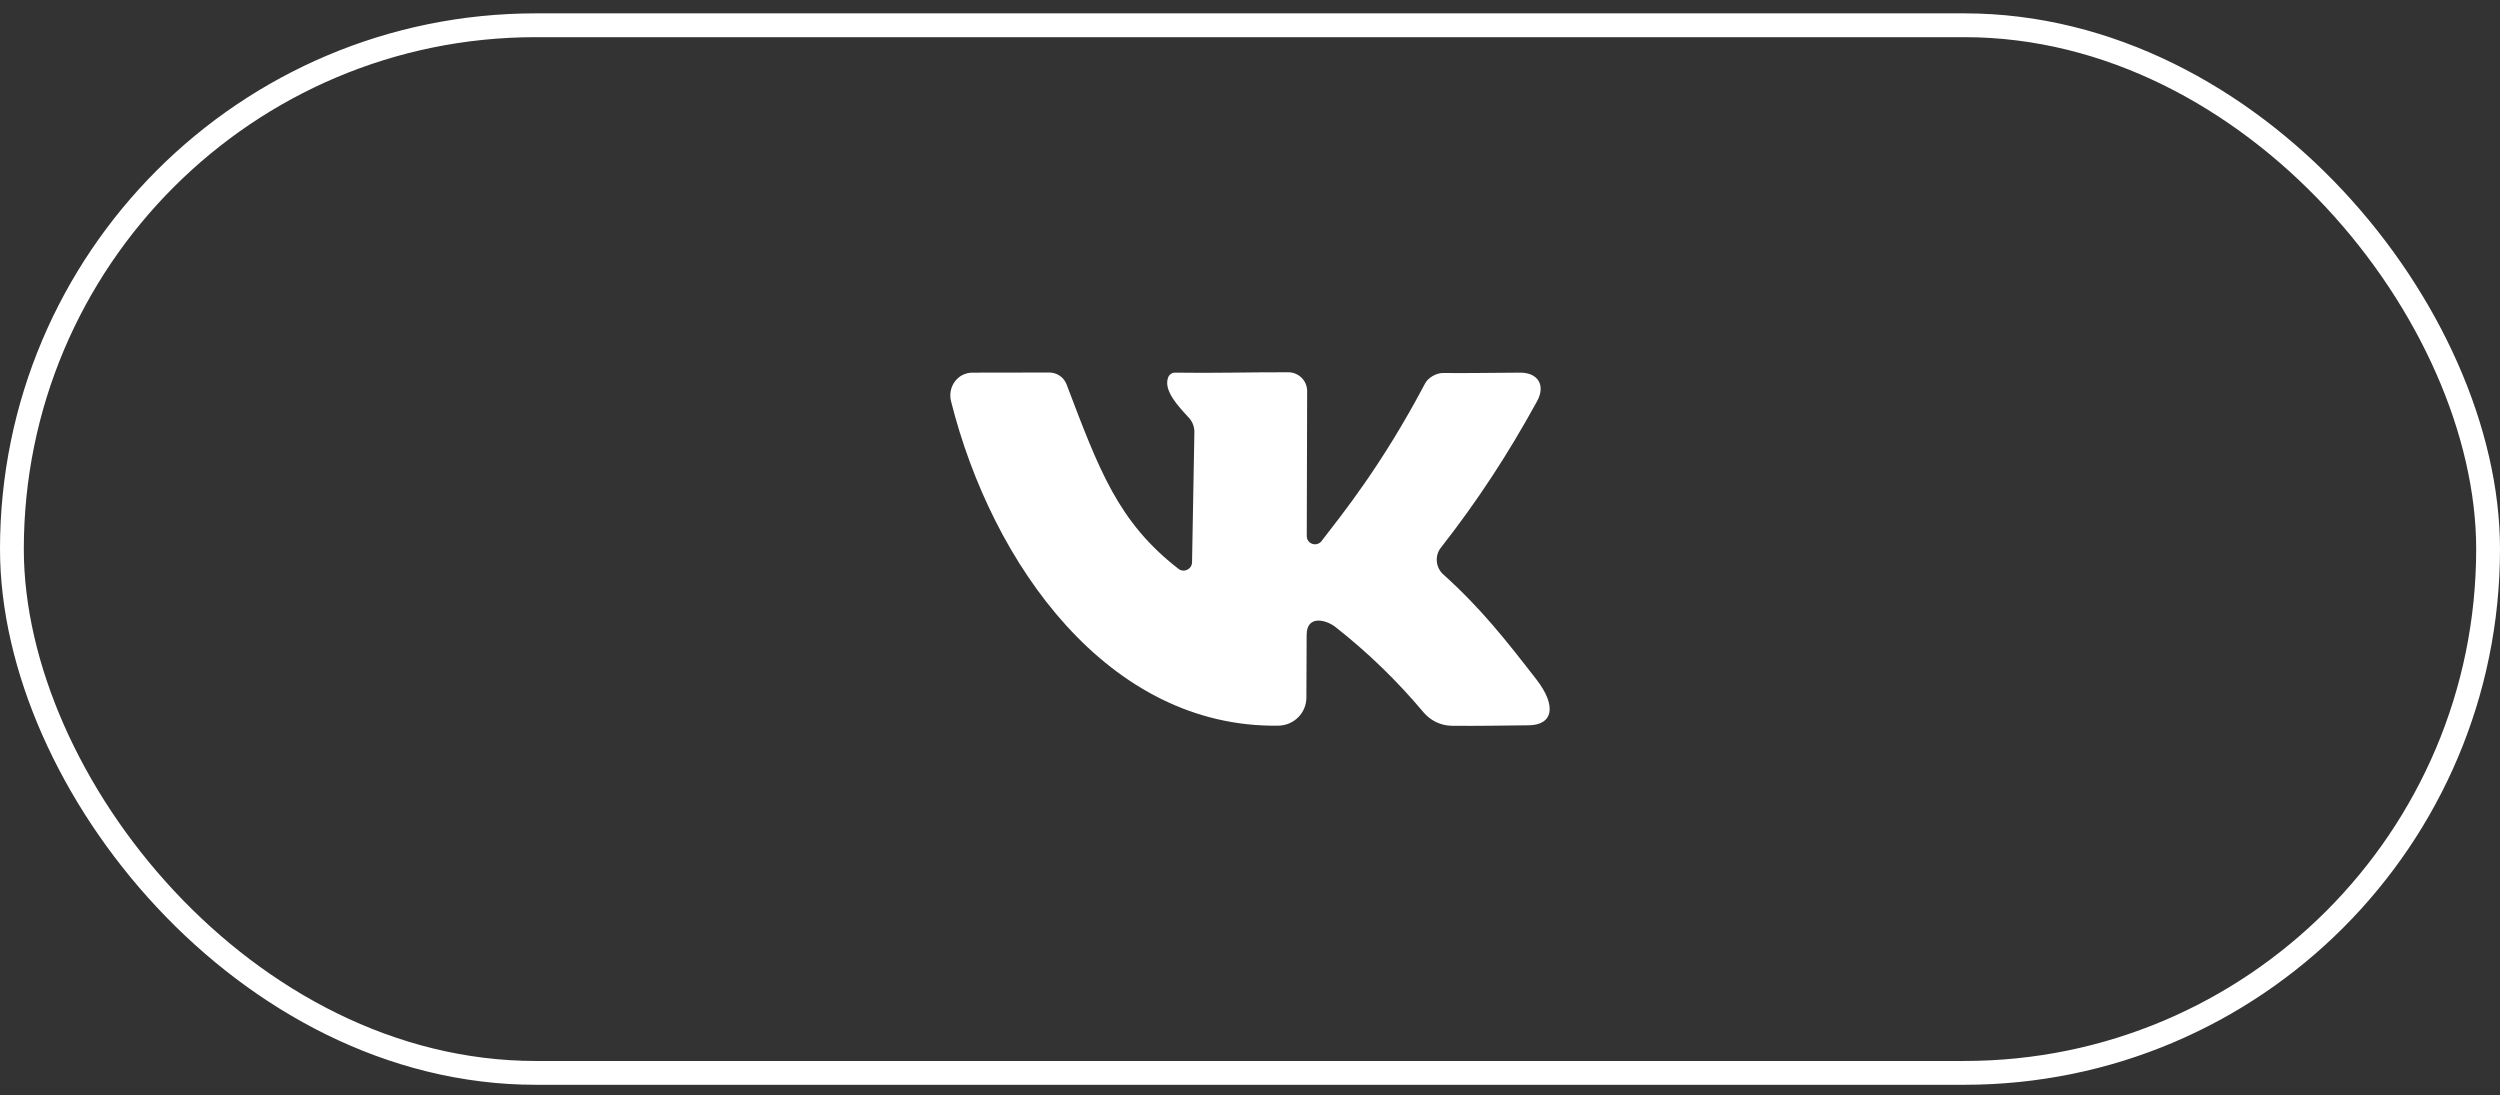 <?xml version="1.0" encoding="UTF-8"?> <svg xmlns="http://www.w3.org/2000/svg" width="105" height="46" viewBox="0 0 105 46" fill="none"><rect x="0" y="0" width="105" height="46" fill="#333333" stroke="none"/><path d="M60.599 15.666C61.719 15.677 62.677 15.656 63.844 15.651C64.599 15.646 64.922 16.187 64.558 16.849C63.318 19.11 62.042 21.053 60.51 23.012C60.25 23.346 60.302 23.841 60.614 24.122C62.208 25.555 63.266 26.909 64.532 28.54C65.407 29.676 65.209 30.452 64.204 30.462C63.13 30.473 62.052 30.494 60.979 30.483C60.52 30.478 60.088 30.27 59.791 29.921C58.692 28.613 57.473 27.42 56.077 26.326C55.707 26.039 54.879 25.805 54.879 26.67C54.874 27.545 54.868 28.42 54.868 29.295C54.868 29.947 54.342 30.468 53.691 30.478C46.544 30.582 41.663 23.7 39.944 16.854C39.793 16.245 40.22 15.651 40.845 15.651C41.923 15.651 42.996 15.646 44.075 15.646C44.393 15.646 44.679 15.844 44.794 16.14C46.164 19.741 46.956 21.923 49.498 23.893C49.727 24.07 50.06 23.903 50.066 23.617C50.097 21.798 50.128 19.98 50.164 18.162C50.17 17.933 50.086 17.709 49.93 17.542C49.498 17.073 48.846 16.396 49.065 15.844C49.112 15.724 49.232 15.646 49.362 15.651C50.904 15.677 52.55 15.63 54.113 15.635C54.545 15.64 54.895 15.984 54.9 16.417L54.884 22.512C54.884 22.846 55.301 22.986 55.504 22.726C56.374 21.595 58.036 19.548 59.854 16.104C59.974 15.87 60.317 15.666 60.599 15.666Z" fill="white"></path><rect x="0.5" y="1.061" width="104" height="44" rx="22" stroke="white"></rect></svg> 